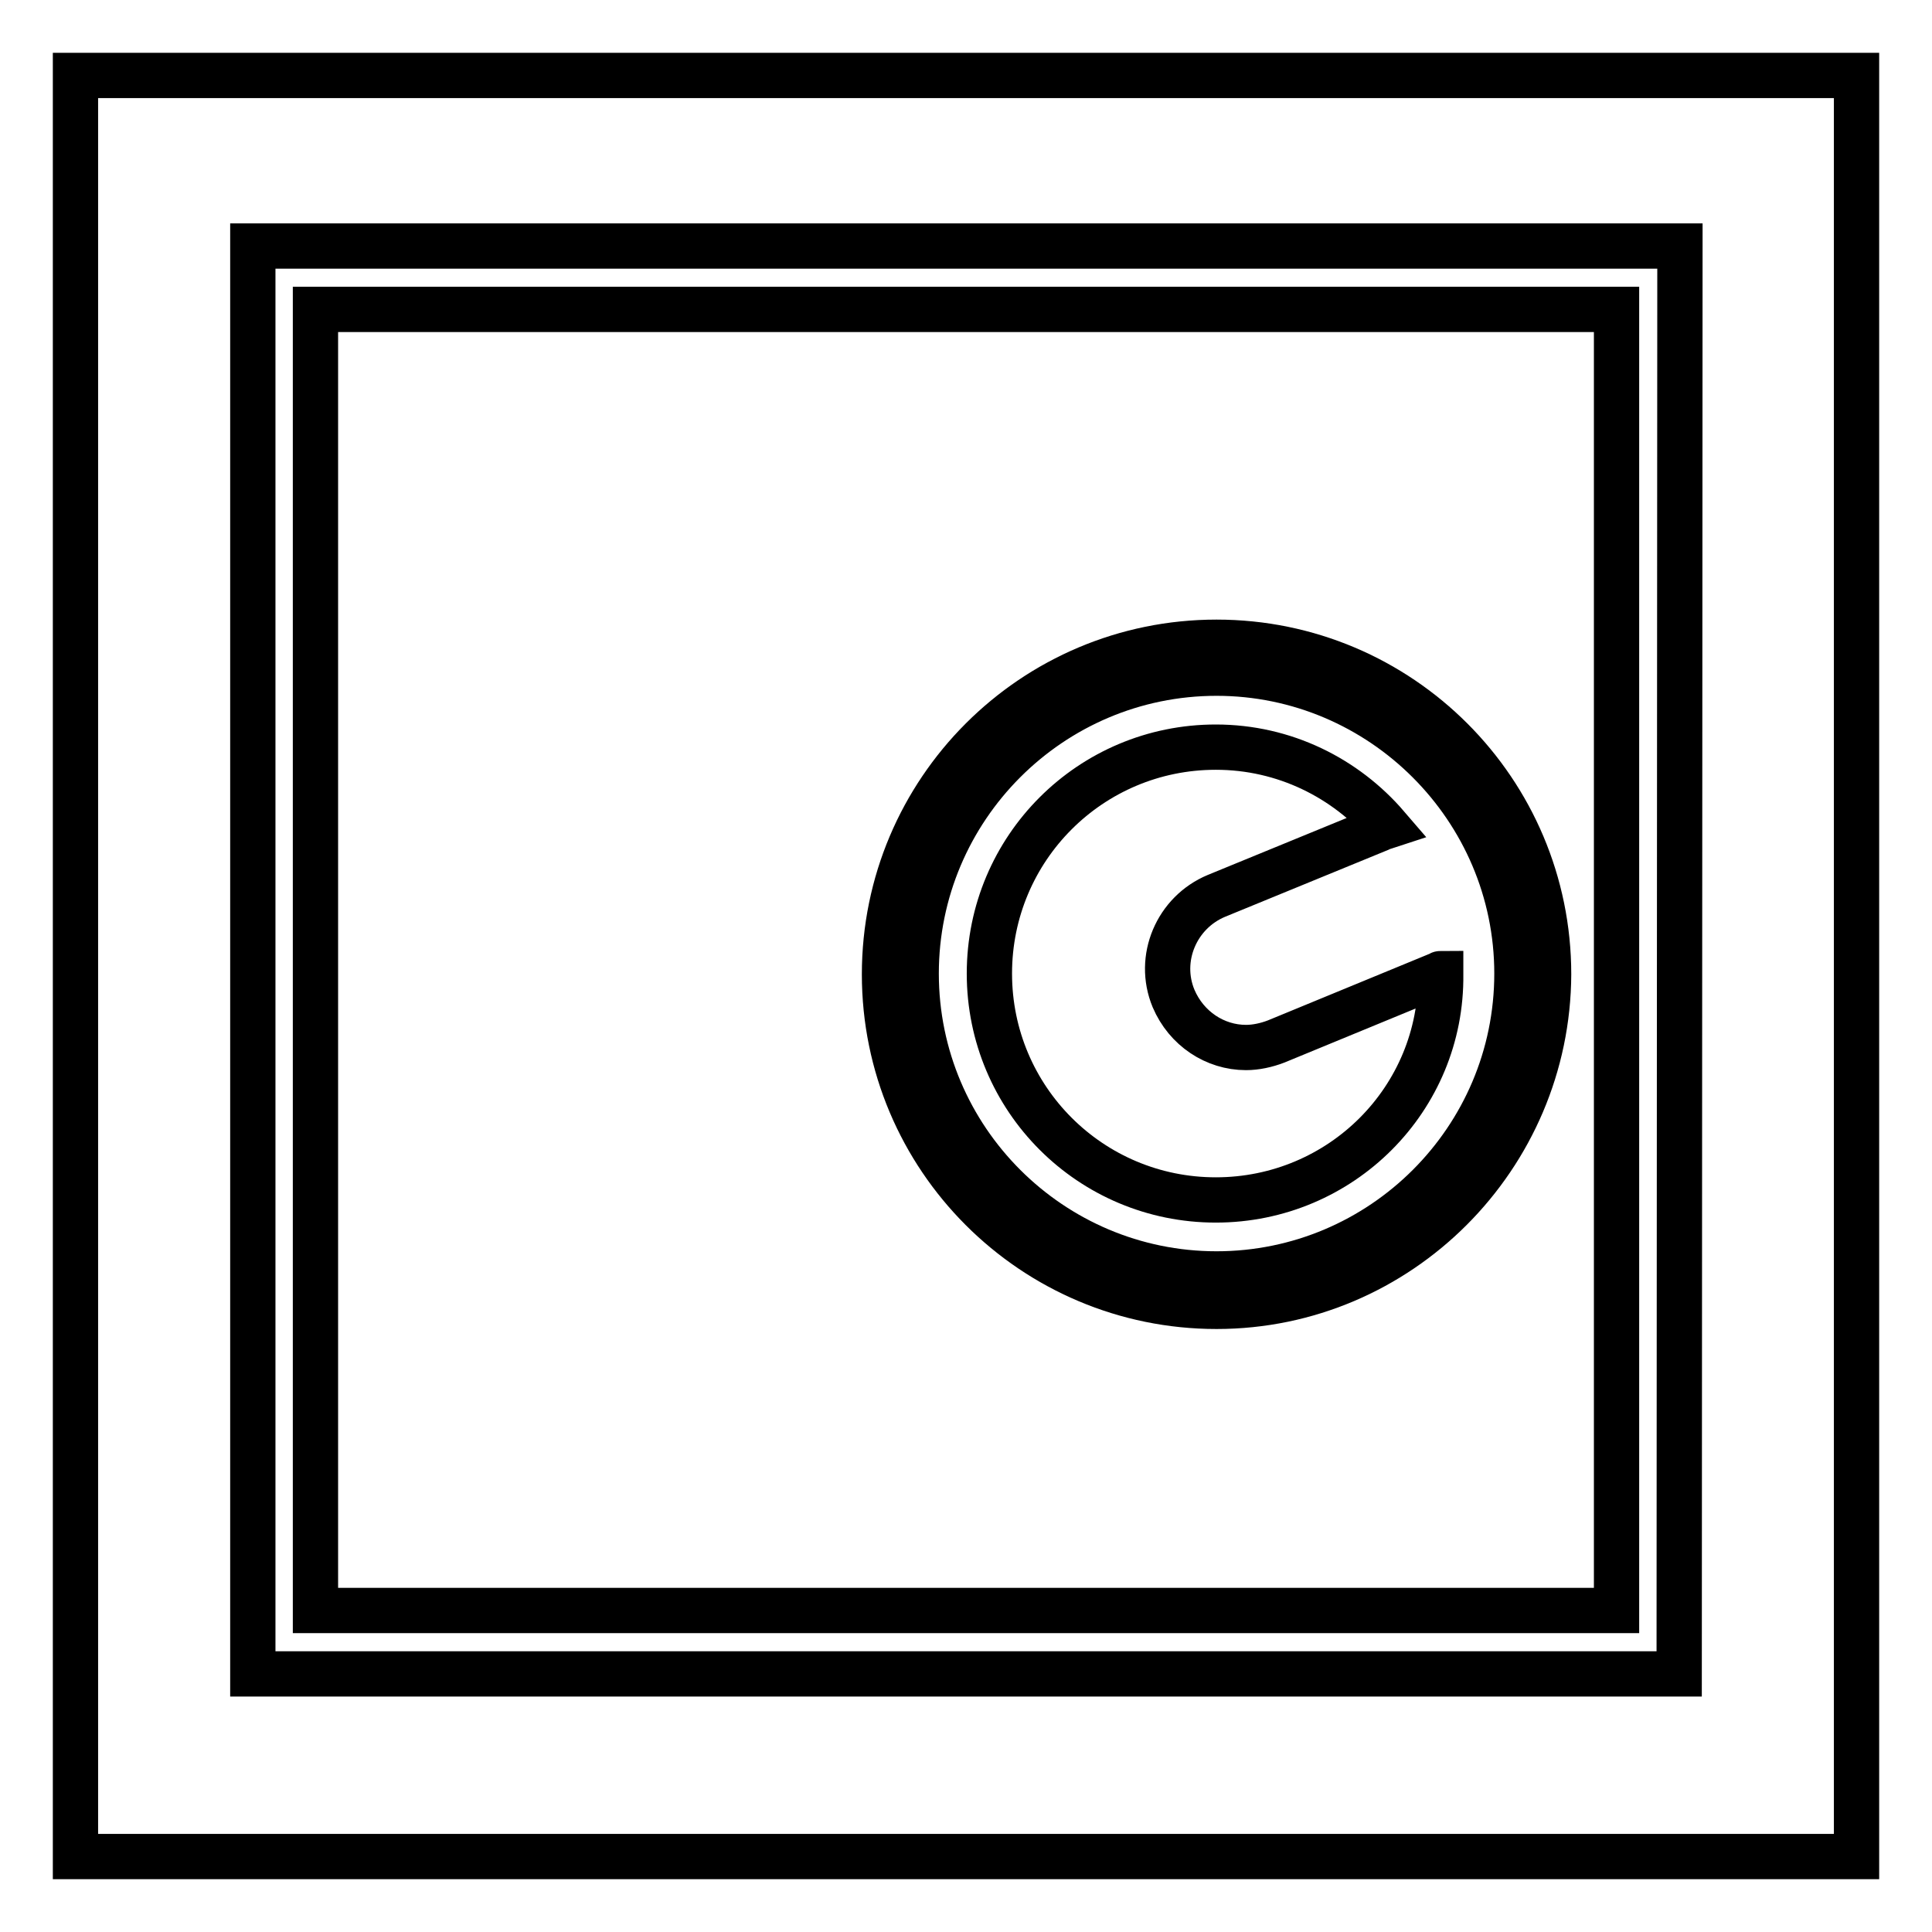 <?xml version="1.0" encoding="utf-8"?>
<!-- Svg Vector Icons : http://www.onlinewebfonts.com/icon -->
<!DOCTYPE svg PUBLIC "-//W3C//DTD SVG 1.1//EN" "http://www.w3.org/Graphics/SVG/1.1/DTD/svg11.dtd">
<svg version="1.1" xmlns="http://www.w3.org/2000/svg" xmlns:xlink="http://www.w3.org/1999/xlink" x="0px" y="0px" viewBox="0 0 256 256" enable-background="new 0 0 256 256" xml:space="preserve">
<g><g><g><g><path stroke-width="6" fill-opacity="0" stroke="#000000"  d="M246,10H10v236h236V10z M222.5,221.8H33.5V32.6h189.1L222.5,221.8L222.5,221.8z"/><path stroke-width="6" fill-opacity="0" stroke="#000000"  d="M214.2,41H41.8v172.4h172.4V41L214.2,41z M161.2,173.1c-24.3,0-44-19.7-44-44c0-24.3,19.7-44,44-44s44,19.7,44,44C205.1,153.3,185.4,173.1,161.2,173.1z"/><path stroke-width="6" fill-opacity="0" stroke="#000000"  d="M161.2,89.2c-22,0-39.8,17.9-39.8,39.8c0,22,17.9,39.8,39.8,39.8S201,151,201,129C201,107.1,183.1,89.2,161.2,89.2z M161.1,159c-16.6,0-30-13.4-30-30c0-16.6,13.4-30,30-30c9.1,0,17.2,4.1,22.7,10.5c-0.3,0.1-0.6,0.1-0.9,0.3l-21.7,8.9c-5.3,2.2-7.9,8.3-5.7,13.6c1.7,4,5.5,6.5,9.6,6.5c1.3,0,2.7-0.3,4-0.8l21.6-8.9c0.1,0,0.1-0.1,0.2-0.1c0,0,0,0.1,0,0.1C191.1,145.6,177.7,159,161.1,159z"/></g></g><g></g><g></g><g></g><g></g><g></g><g></g><g></g><g></g><g></g><g></g><g></g><g></g><g></g><g></g><g></g></g></g>
</svg>